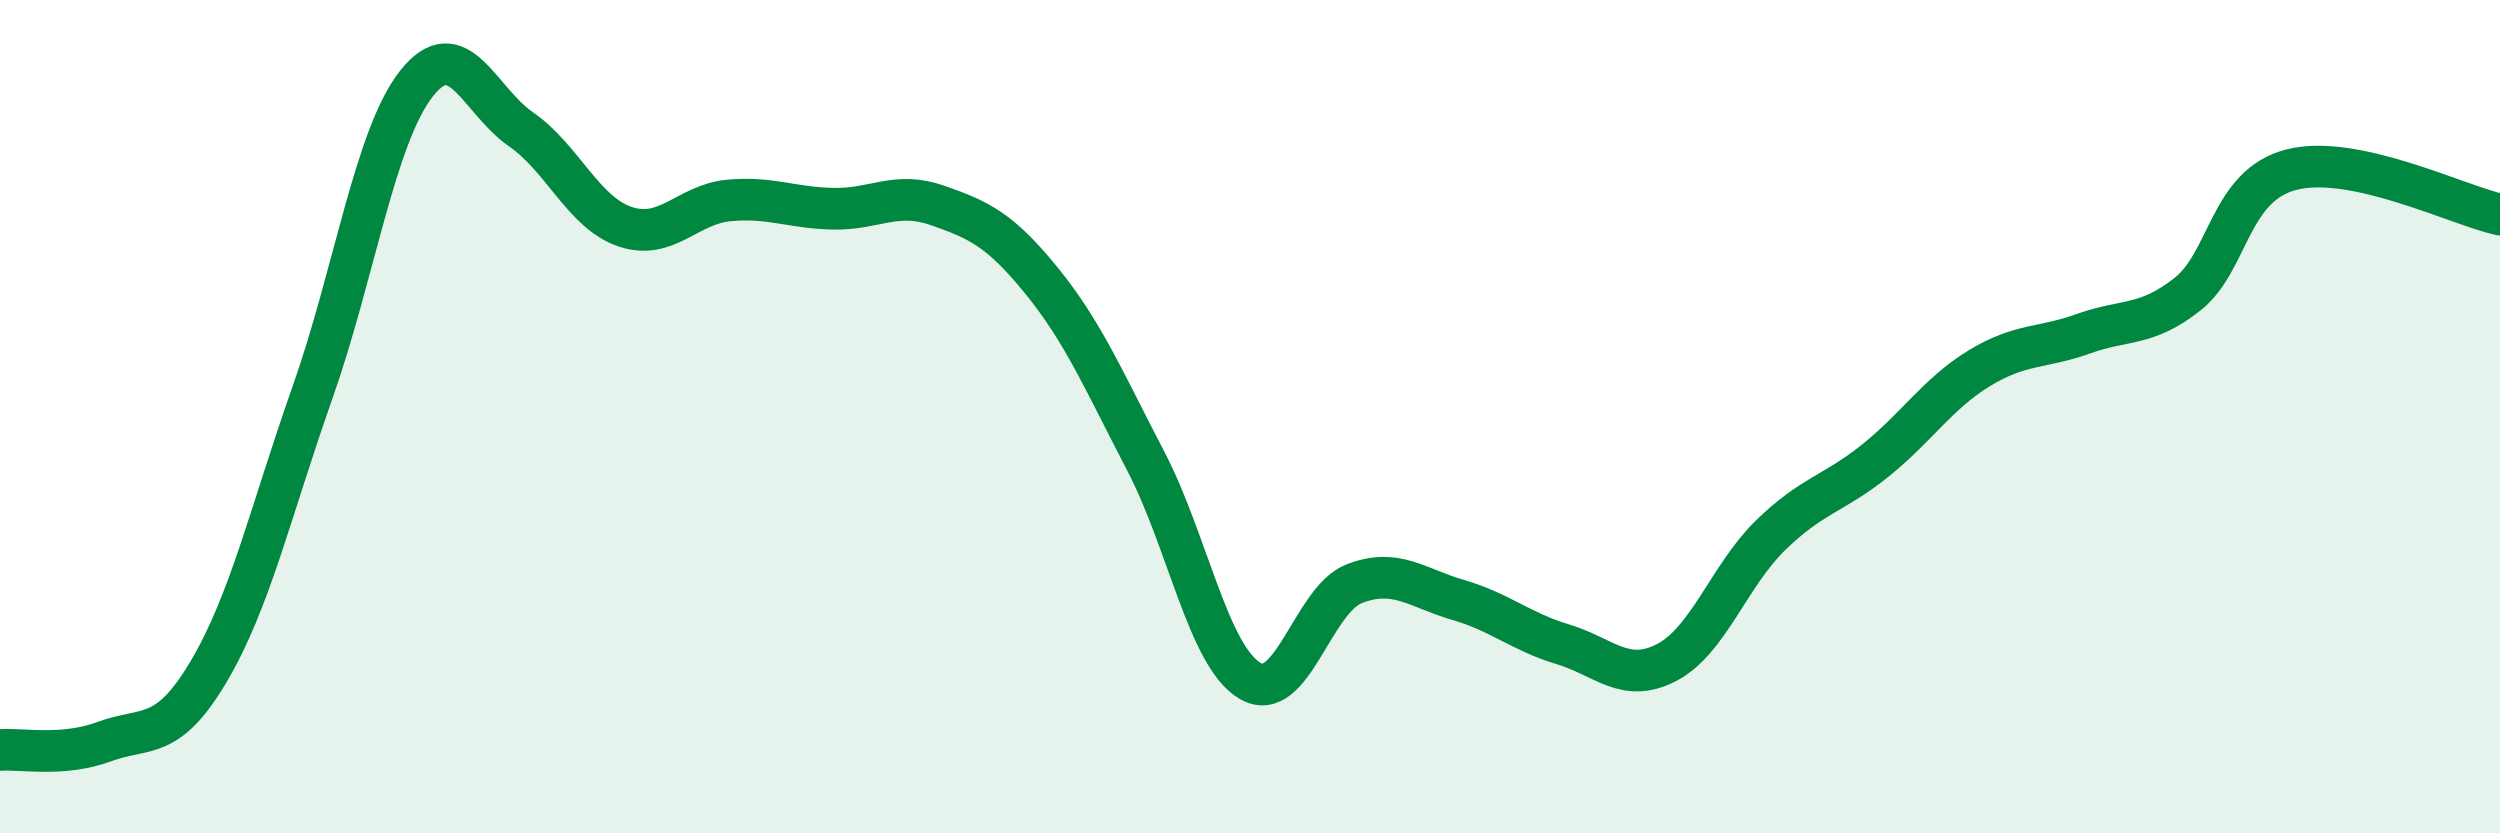 
    <svg width="60" height="20" viewBox="0 0 60 20" xmlns="http://www.w3.org/2000/svg">
      <path
        d="M 0,18 C 0.5,17.96 1.5,18.17 2.5,17.8 C 3.5,17.43 4,17.81 5,16.13 C 6,14.45 6.5,12.25 7.5,9.42 C 8.5,6.59 9,3.26 10,2 C 11,0.74 11.5,2.41 12.5,3.1 C 13.5,3.79 14,5.1 15,5.44 C 16,5.78 16.5,4.9 17.5,4.81 C 18.5,4.72 19,4.99 20,5.01 C 21,5.03 21.5,4.58 22.5,4.93 C 23.5,5.28 24,5.51 25,6.74 C 26,7.97 26.5,9.15 27.5,11.07 C 28.5,12.99 29,15.75 30,16.34 C 31,16.93 31.5,14.4 32.5,14.01 C 33.5,13.62 34,14.11 35,14.4 C 36,14.69 36.5,15.16 37.5,15.46 C 38.5,15.76 39,16.42 40,15.9 C 41,15.38 41.5,13.81 42.5,12.84 C 43.5,11.87 44,11.86 45,11.06 C 46,10.26 46.5,9.45 47.5,8.84 C 48.5,8.23 49,8.37 50,8.01 C 51,7.65 51.5,7.85 52.5,7.06 C 53.5,6.27 53.5,4.45 55,4.07 C 56.5,3.69 59,4.93 60,5.15L60 20L0 20Z"
        fill="#008740"
        opacity="0.1"
        stroke-linecap="round"
        stroke-linejoin="round"
      />
      <path
        d="M 0,18 C 0.5,17.96 1.5,18.17 2.5,17.8 C 3.5,17.43 4,17.81 5,16.13 C 6,14.45 6.5,12.25 7.5,9.42 C 8.5,6.59 9,3.26 10,2 C 11,0.74 11.5,2.41 12.5,3.1 C 13.5,3.79 14,5.1 15,5.44 C 16,5.78 16.5,4.9 17.5,4.81 C 18.5,4.72 19,4.99 20,5.01 C 21,5.03 21.5,4.58 22.5,4.93 C 23.5,5.28 24,5.51 25,6.74 C 26,7.97 26.5,9.15 27.5,11.07 C 28.5,12.99 29,15.75 30,16.34 C 31,16.93 31.5,14.4 32.5,14.01 C 33.5,13.62 34,14.11 35,14.4 C 36,14.69 36.5,15.16 37.5,15.46 C 38.5,15.76 39,16.42 40,15.9 C 41,15.38 41.5,13.81 42.5,12.84 C 43.5,11.87 44,11.86 45,11.06 C 46,10.26 46.5,9.45 47.5,8.84 C 48.5,8.23 49,8.37 50,8.01 C 51,7.65 51.5,7.85 52.5,7.06 C 53.5,6.27 53.5,4.45 55,4.07 C 56.5,3.69 59,4.93 60,5.15"
        stroke="#008740"
        stroke-width="1"
        fill="none"
        stroke-linecap="round"
        stroke-linejoin="round"
      />
    </svg>
  